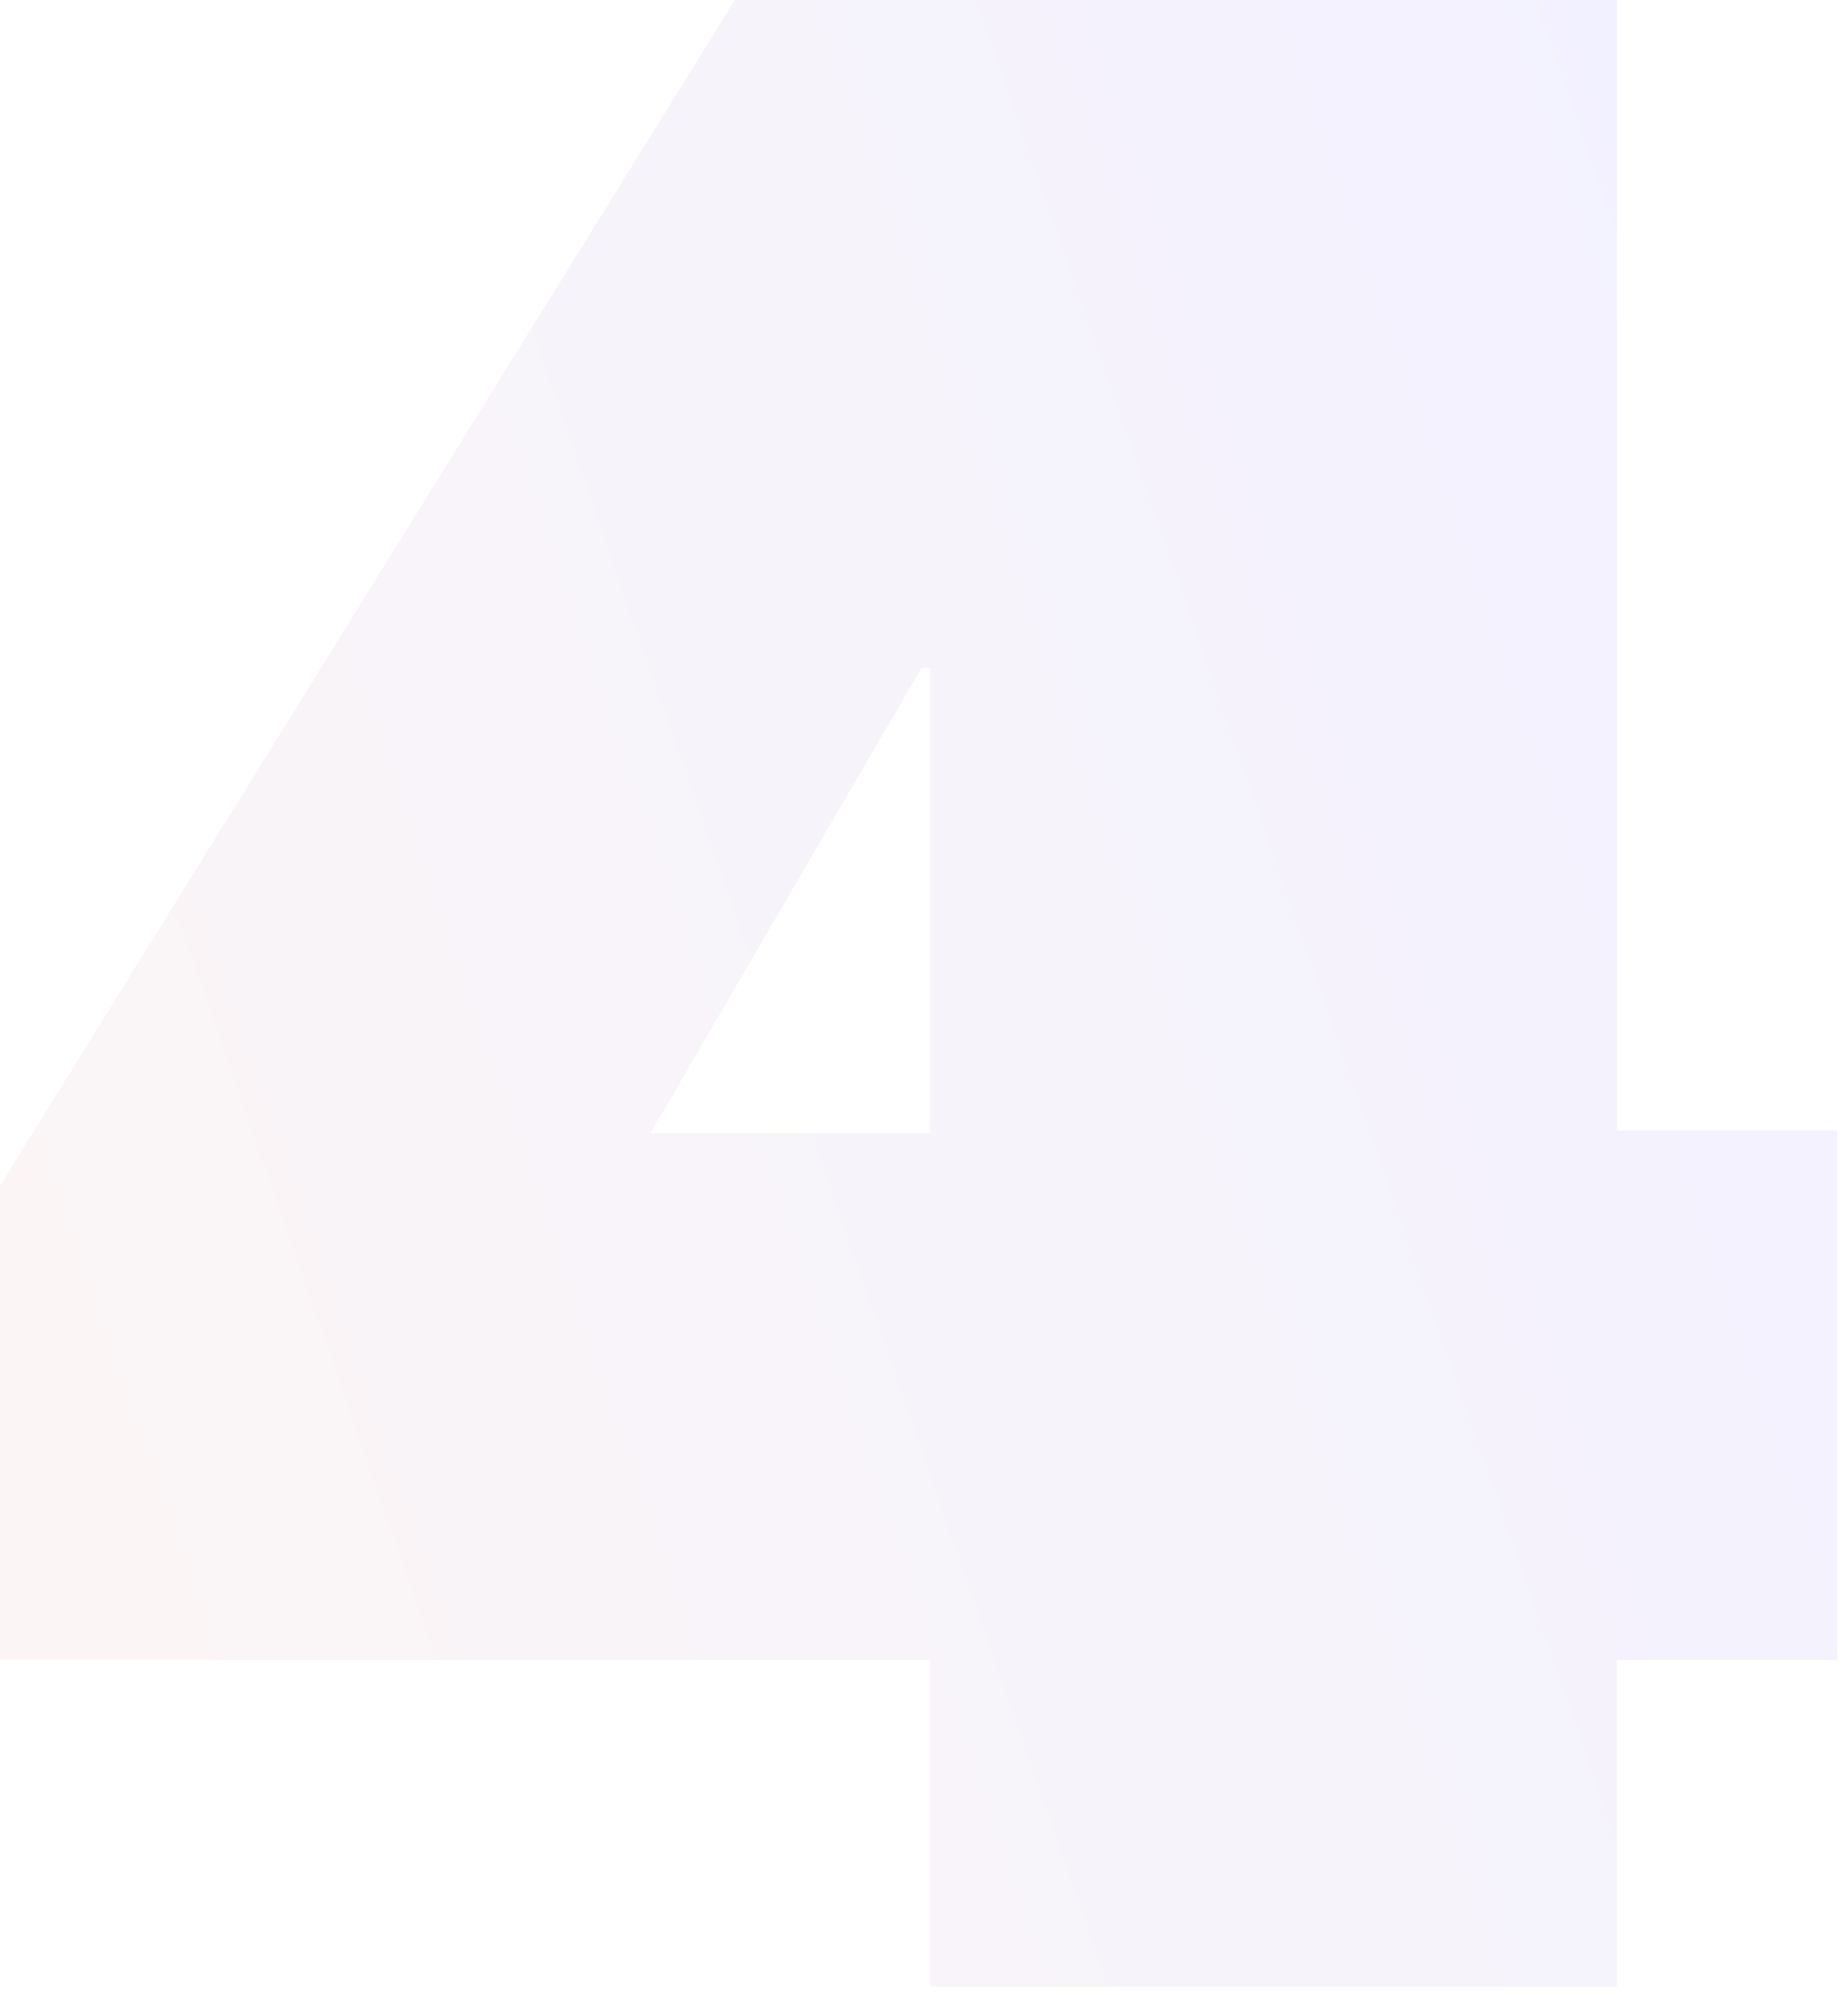 <svg width="164" height="177" viewBox="0 0 164 177" fill="none" xmlns="http://www.w3.org/2000/svg">
<path opacity="0.07" d="M82.554 147.251H0V105.198L65.215 0H143.499V100.281H163.037V147.251H143.499V176.235H82.554V147.251ZM82.554 100.54V59.263H81.777L57.71 100.54H82.554Z" fill="url(#paint0_linear_427_2413)"/>
<defs>
<linearGradient id="paint0_linear_427_2413" x1="152.146" y1="32.902" x2="-15.035" y2="91.047" gradientUnits="userSpaceOnUse">
<stop stop-color="#4D3FFF"/>
<stop offset="1" stop-color="#CB757C"/>
</linearGradient>
</defs>
</svg>
